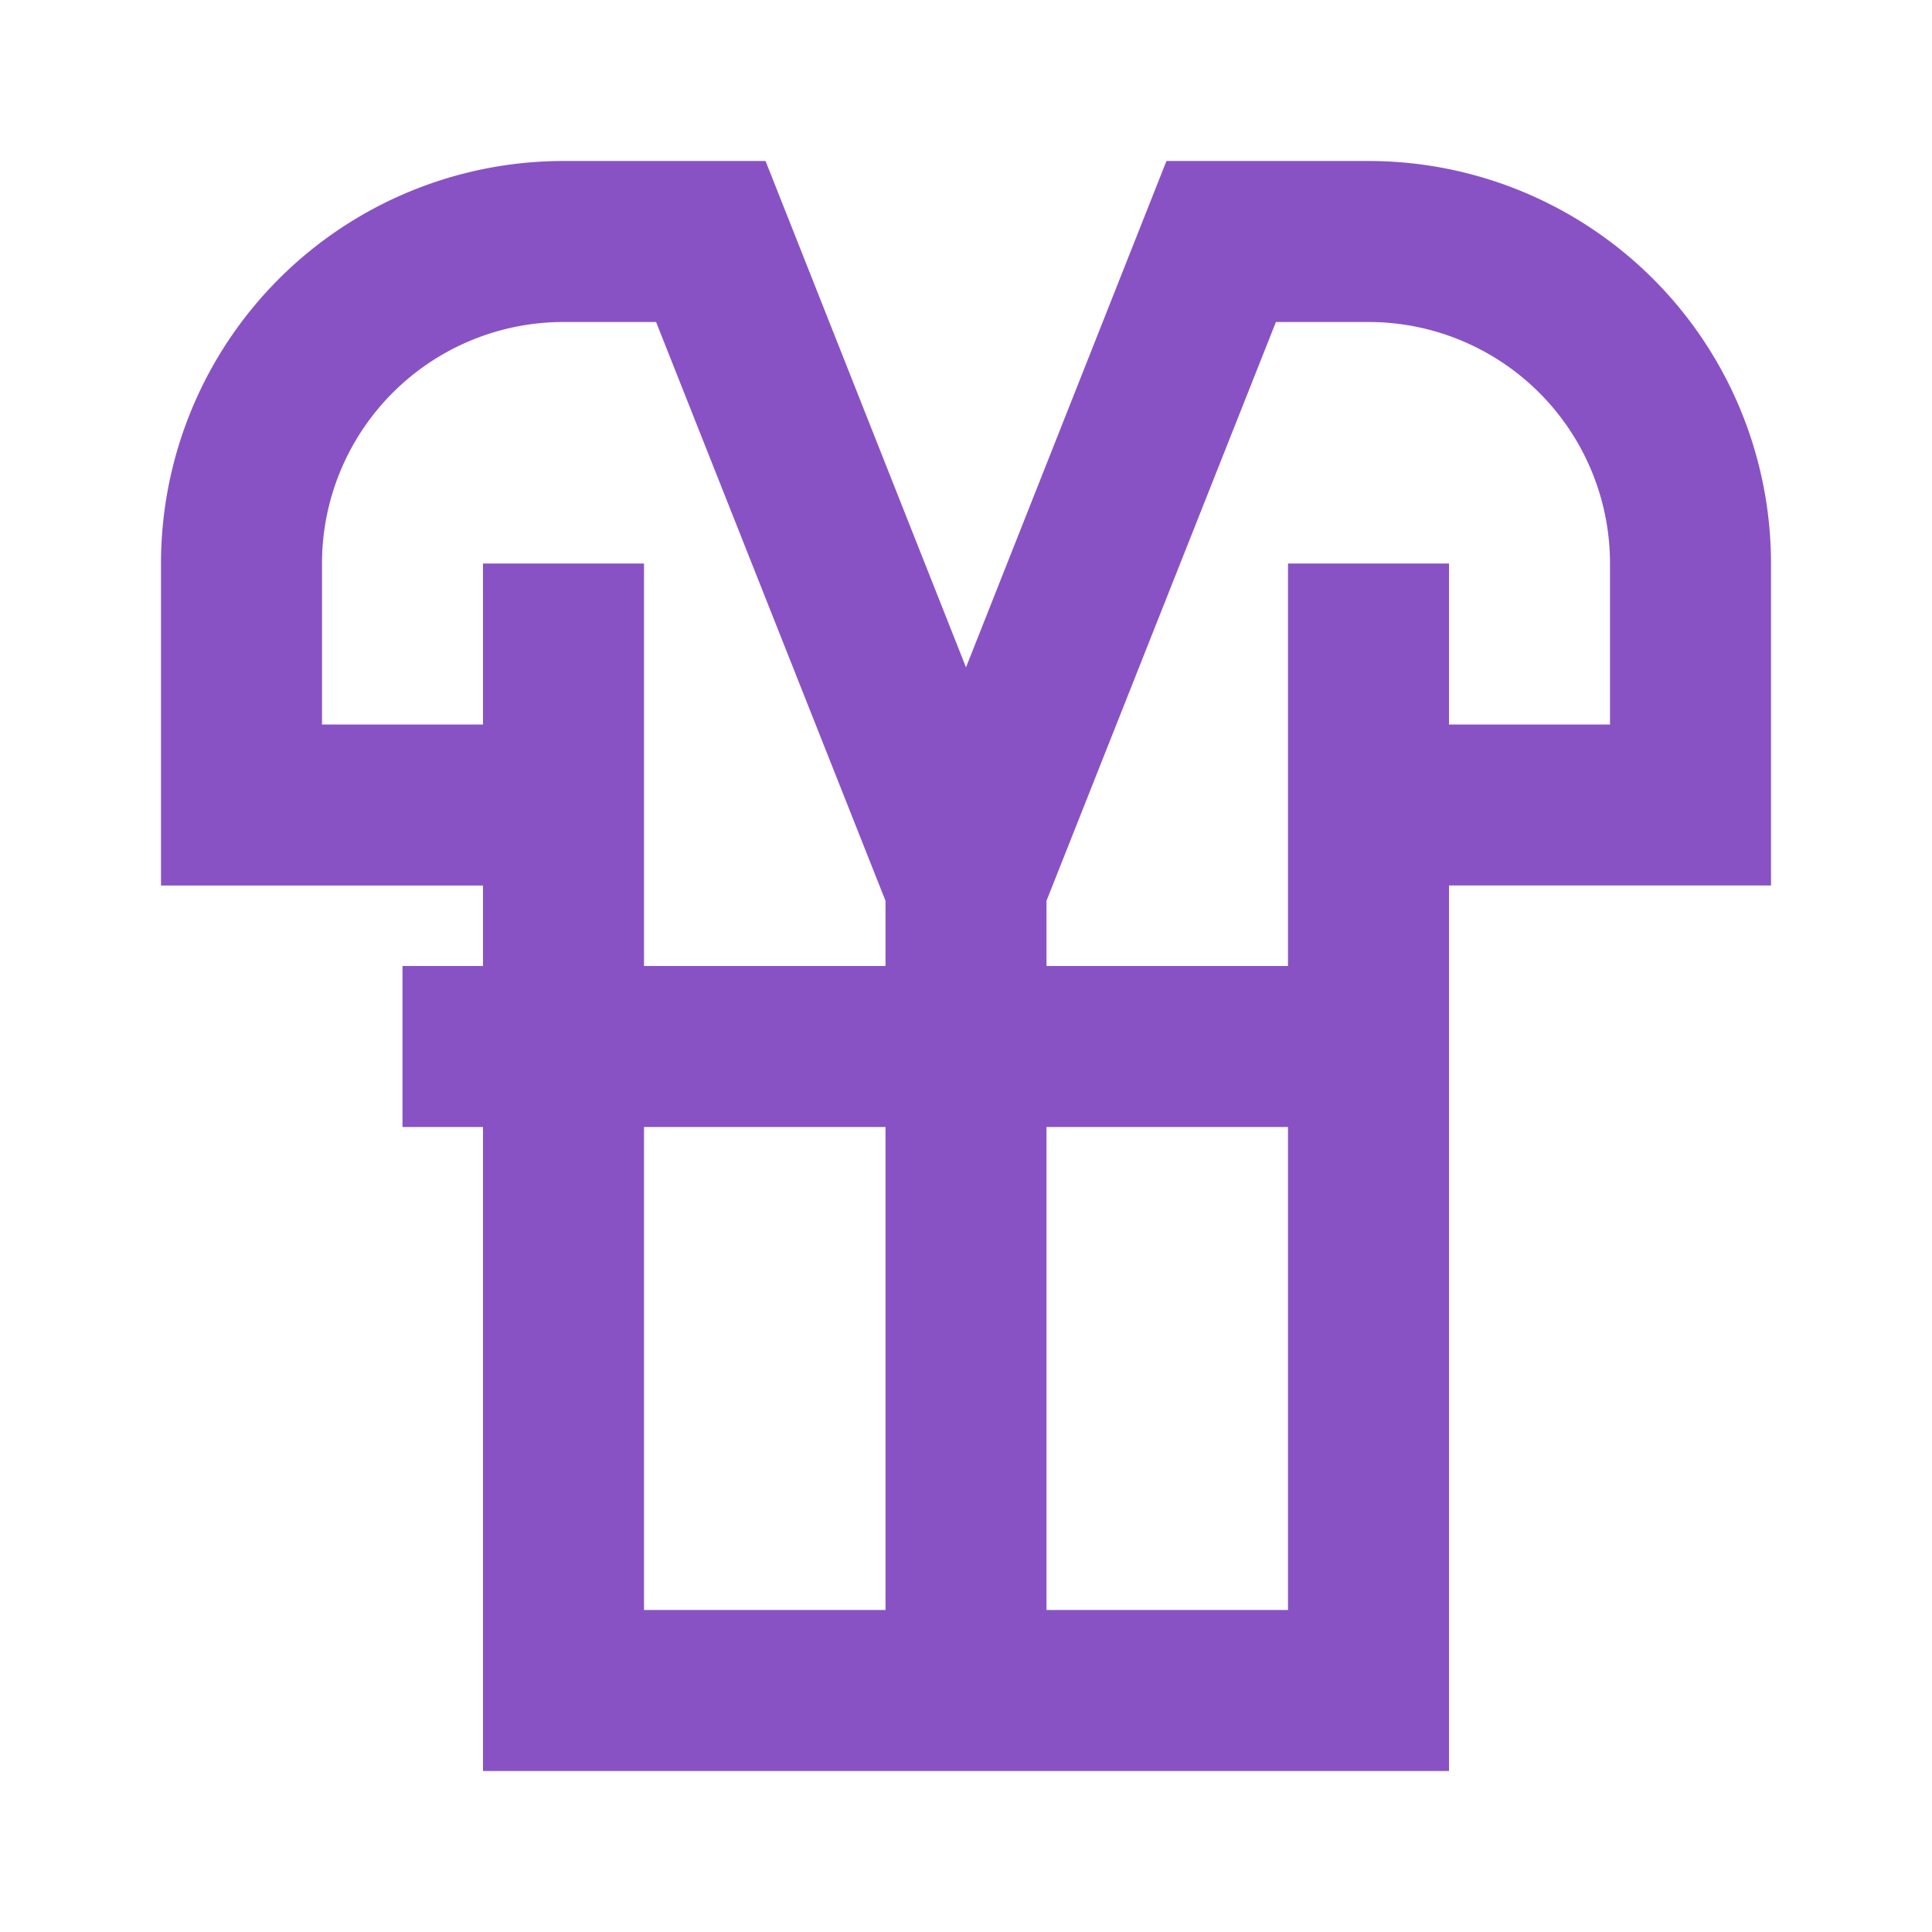 <?xml version="1.0" encoding="UTF-8"?> <svg xmlns="http://www.w3.org/2000/svg" viewBox="0 0 24 24"> <path d="M17 2h-2.51L12 8.29 9.51 2H7a5 5 0 0 0-5 5v4h4v1H5v2h1v8h12V11h4V7a5 5 0 0 0-5-5Zm-9 8V7H6v2H4V7a3 3 0 0 1 3-3h1.15L11 11.19V12H8Zm0 4h3v6H8Zm5 6v-6h3v6Zm7-11h-2V7h-2v5h-3v-.81L15.85 4H17a3 3 0 0 1 3 3Z" data-name="Layer 2" fill="#8952c4" class="fill-000000"></path> </svg> 
